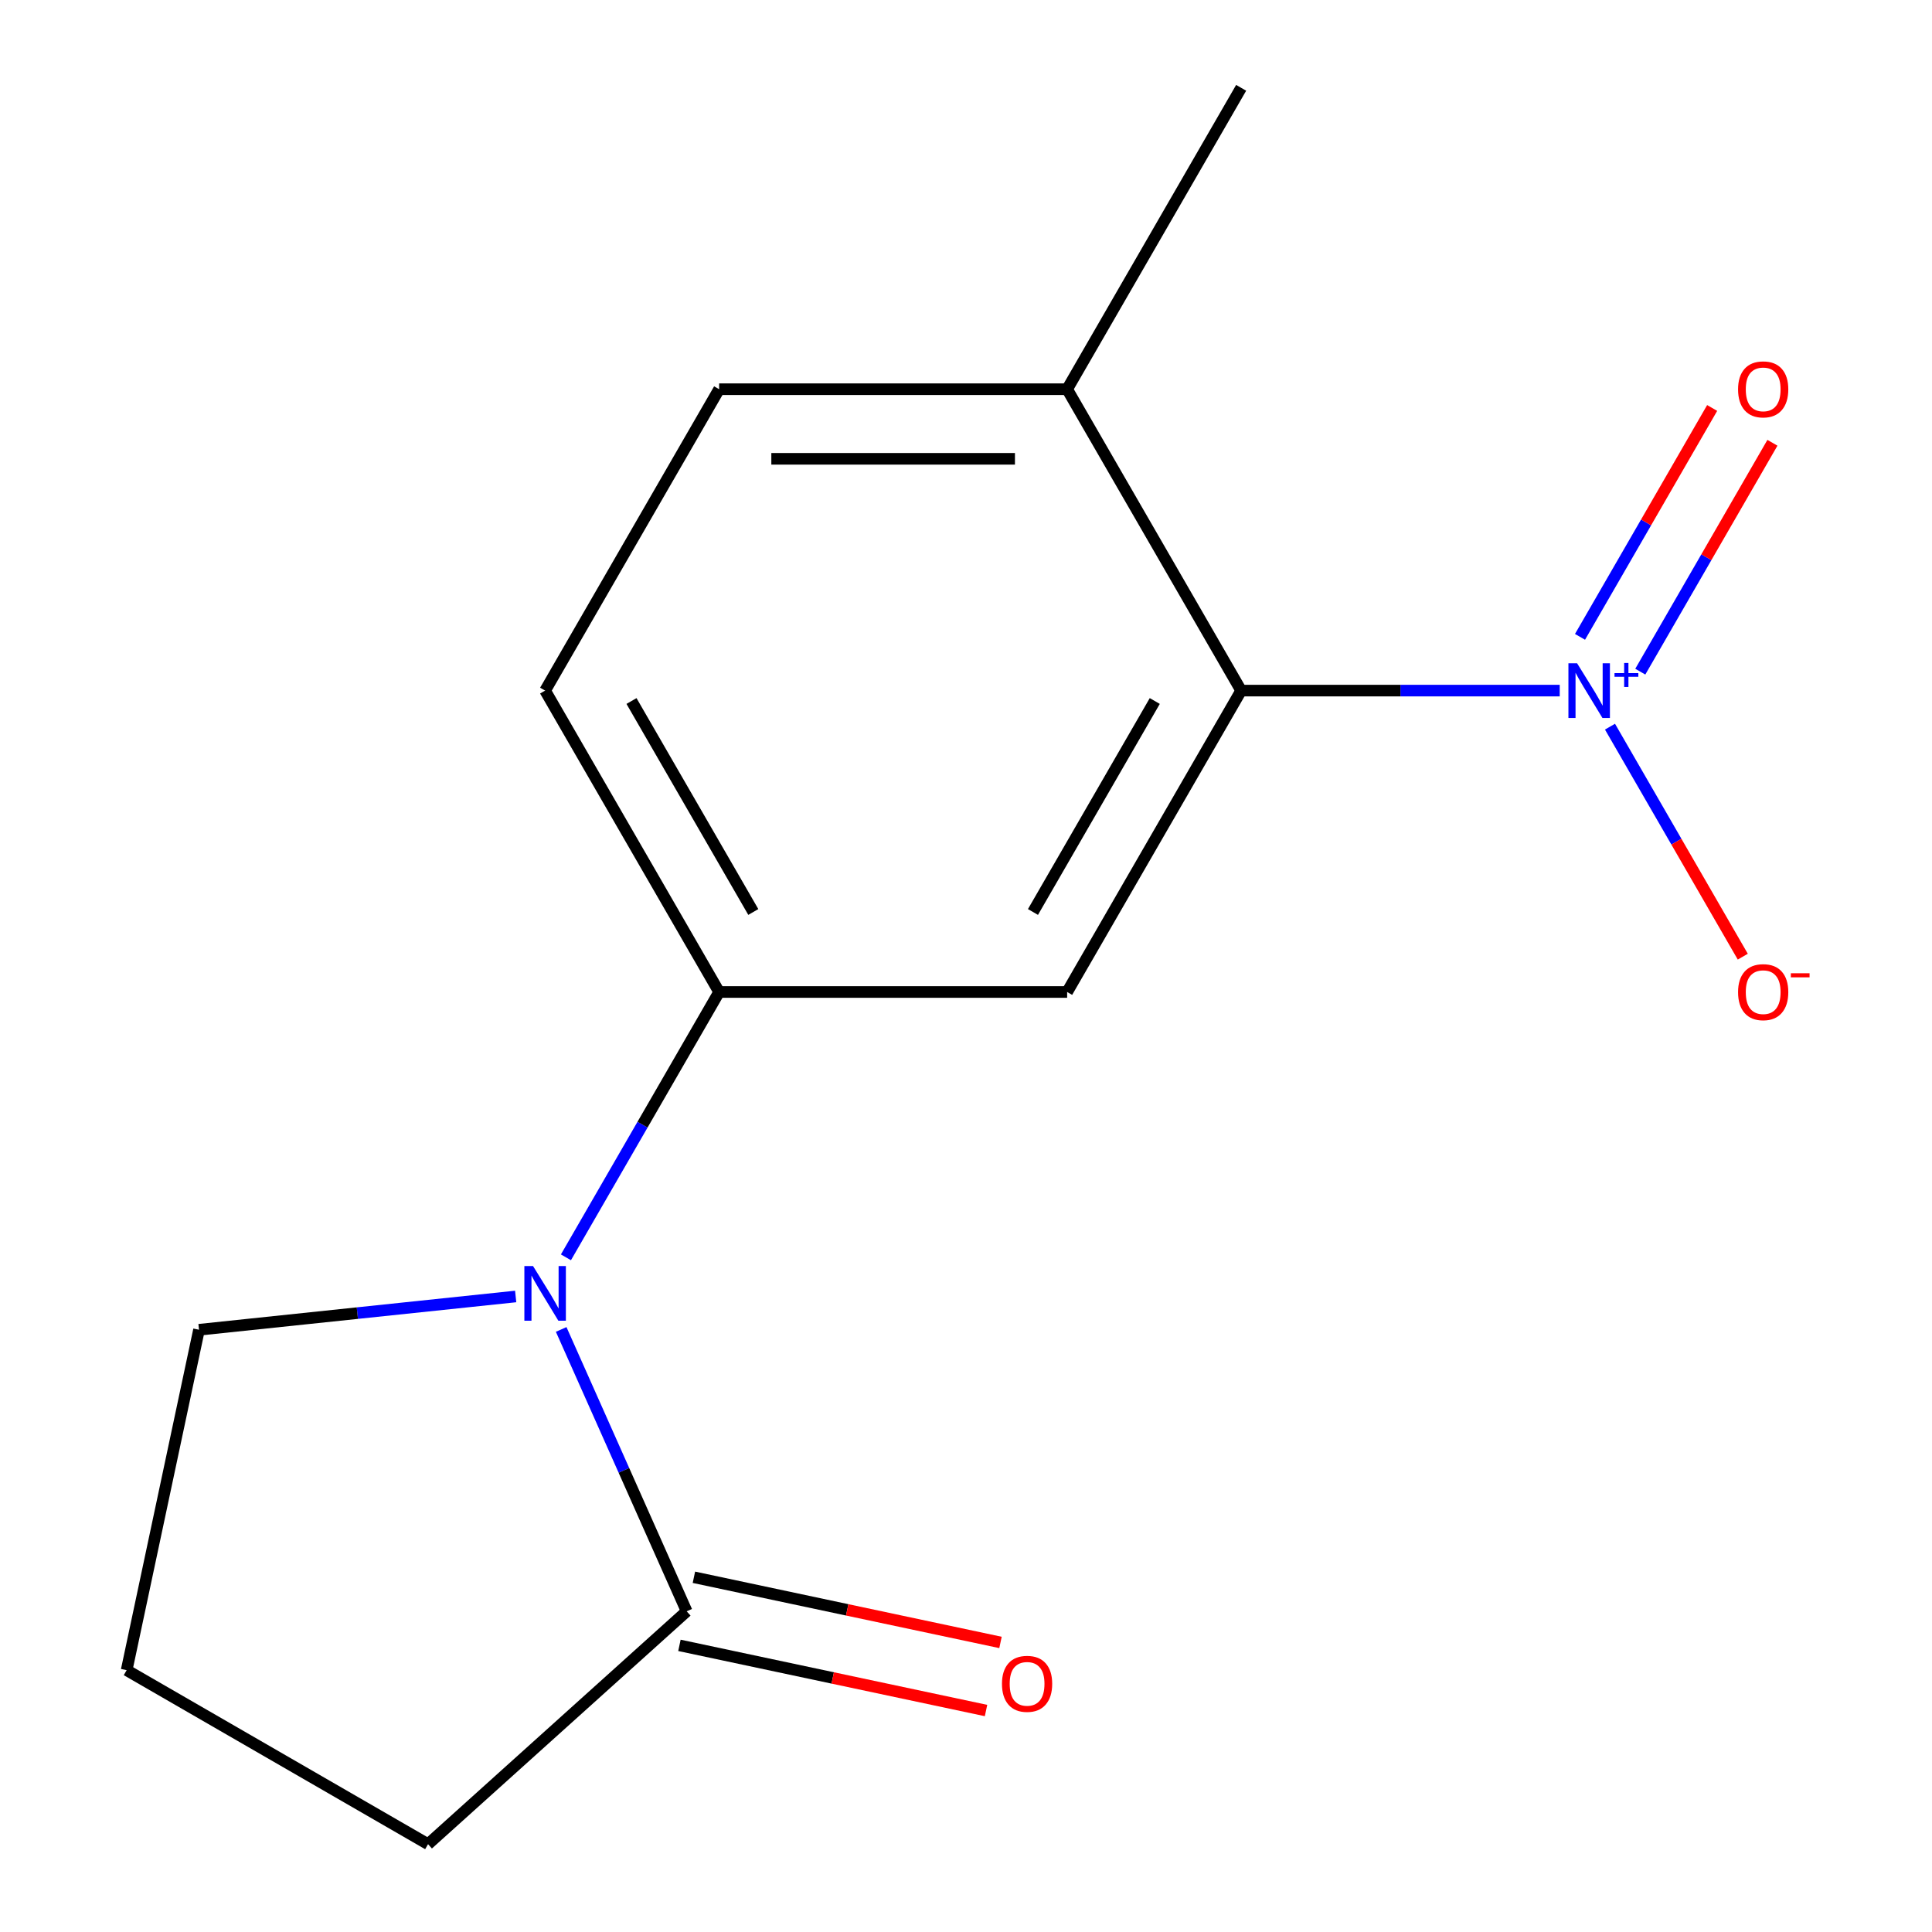 <?xml version='1.0' encoding='iso-8859-1'?>
<svg version='1.1' baseProfile='full'
              xmlns='http://www.w3.org/2000/svg'
                      xmlns:rdkit='http://www.rdkit.org/xml'
                      xmlns:xlink='http://www.w3.org/1999/xlink'
                  xml:space='preserve'
width='1000px' height='1000px' viewBox='0 0 1000 1000'>
<!-- END OF HEADER -->
<rect style='opacity:1.0;fill:#FFFFFF;stroke:none' width='1000' height='1000' x='0' y='0'> </rect>
<path class='bond-1' d='M 807.309,357.454 L 724.864,357.454' style='fill:none;fill-rule:evenodd;stroke:#0000FF;stroke-width:6px;stroke-linecap:butt;stroke-linejoin:miter;stroke-opacity:1' />
<path class='bond-1' d='M 724.864,357.454 L 642.419,357.454' style='fill:none;fill-rule:evenodd;stroke:#000000;stroke-width:6px;stroke-linecap:butt;stroke-linejoin:miter;stroke-opacity:1' />
<path class='bond-5' d='M 833.327,376.117 L 867.695,435.643' style='fill:none;fill-rule:evenodd;stroke:#0000FF;stroke-width:6px;stroke-linecap:butt;stroke-linejoin:miter;stroke-opacity:1' />
<path class='bond-5' d='M 867.695,435.643 L 902.062,495.169' style='fill:none;fill-rule:evenodd;stroke:#FF0000;stroke-width:6px;stroke-linecap:butt;stroke-linejoin:miter;stroke-opacity:1' />
<path class='bond-6' d='M 849.013,347.648 L 883.212,288.415' style='fill:none;fill-rule:evenodd;stroke:#0000FF;stroke-width:6px;stroke-linecap:butt;stroke-linejoin:miter;stroke-opacity:1' />
<path class='bond-6' d='M 883.212,288.415 L 917.41,229.181' style='fill:none;fill-rule:evenodd;stroke:#FF0000;stroke-width:6px;stroke-linecap:butt;stroke-linejoin:miter;stroke-opacity:1' />
<path class='bond-6' d='M 817.813,329.635 L 852.012,270.402' style='fill:none;fill-rule:evenodd;stroke:#0000FF;stroke-width:6px;stroke-linecap:butt;stroke-linejoin:miter;stroke-opacity:1' />
<path class='bond-6' d='M 852.012,270.402 L 886.21,211.168' style='fill:none;fill-rule:evenodd;stroke:#FF0000;stroke-width:6px;stroke-linecap:butt;stroke-linejoin:miter;stroke-opacity:1' />
<path class='bond-0' d='M 292.928,650.79 L 332.574,582.122' style='fill:none;fill-rule:evenodd;stroke:#0000FF;stroke-width:6px;stroke-linecap:butt;stroke-linejoin:miter;stroke-opacity:1' />
<path class='bond-0' d='M 332.574,582.122 L 372.22,513.454' style='fill:none;fill-rule:evenodd;stroke:#000000;stroke-width:6px;stroke-linecap:butt;stroke-linejoin:miter;stroke-opacity:1' />
<path class='bond-4' d='M 290.463,688.117 L 322.941,761.065' style='fill:none;fill-rule:evenodd;stroke:#0000FF;stroke-width:6px;stroke-linecap:butt;stroke-linejoin:miter;stroke-opacity:1' />
<path class='bond-4' d='M 322.941,761.065 L 355.42,834.013' style='fill:none;fill-rule:evenodd;stroke:#000000;stroke-width:6px;stroke-linecap:butt;stroke-linejoin:miter;stroke-opacity:1' />
<path class='bond-11' d='M 266.91,671.055 L 184.958,679.669' style='fill:none;fill-rule:evenodd;stroke:#0000FF;stroke-width:6px;stroke-linecap:butt;stroke-linejoin:miter;stroke-opacity:1' />
<path class='bond-11' d='M 184.958,679.669 L 103.007,688.282' style='fill:none;fill-rule:evenodd;stroke:#000000;stroke-width:6px;stroke-linecap:butt;stroke-linejoin:miter;stroke-opacity:1' />
<path class='bond-2' d='M 642.419,357.454 L 552.353,513.454' style='fill:none;fill-rule:evenodd;stroke:#000000;stroke-width:6px;stroke-linecap:butt;stroke-linejoin:miter;stroke-opacity:1' />
<path class='bond-2' d='M 597.709,362.841 L 534.663,472.04' style='fill:none;fill-rule:evenodd;stroke:#000000;stroke-width:6px;stroke-linecap:butt;stroke-linejoin:miter;stroke-opacity:1' />
<path class='bond-7' d='M 642.419,357.454 L 552.353,201.454' style='fill:none;fill-rule:evenodd;stroke:#000000;stroke-width:6px;stroke-linecap:butt;stroke-linejoin:miter;stroke-opacity:1' />
<path class='bond-3' d='M 552.353,513.454 L 372.22,513.454' style='fill:none;fill-rule:evenodd;stroke:#000000;stroke-width:6px;stroke-linecap:butt;stroke-linejoin:miter;stroke-opacity:1' />
<path class='bond-15' d='M 372.22,513.454 L 282.153,357.454' style='fill:none;fill-rule:evenodd;stroke:#000000;stroke-width:6px;stroke-linecap:butt;stroke-linejoin:miter;stroke-opacity:1' />
<path class='bond-15' d='M 389.91,472.04 L 326.863,362.841' style='fill:none;fill-rule:evenodd;stroke:#000000;stroke-width:6px;stroke-linecap:butt;stroke-linejoin:miter;stroke-opacity:1' />
<path class='bond-8' d='M 351.675,851.633 L 431.021,868.498' style='fill:none;fill-rule:evenodd;stroke:#000000;stroke-width:6px;stroke-linecap:butt;stroke-linejoin:miter;stroke-opacity:1' />
<path class='bond-8' d='M 431.021,868.498 L 510.368,885.364' style='fill:none;fill-rule:evenodd;stroke:#FF0000;stroke-width:6px;stroke-linecap:butt;stroke-linejoin:miter;stroke-opacity:1' />
<path class='bond-8' d='M 359.165,816.393 L 438.512,833.259' style='fill:none;fill-rule:evenodd;stroke:#000000;stroke-width:6px;stroke-linecap:butt;stroke-linejoin:miter;stroke-opacity:1' />
<path class='bond-8' d='M 438.512,833.259 L 517.858,850.125' style='fill:none;fill-rule:evenodd;stroke:#FF0000;stroke-width:6px;stroke-linecap:butt;stroke-linejoin:miter;stroke-opacity:1' />
<path class='bond-12' d='M 355.42,834.013 L 221.555,954.545' style='fill:none;fill-rule:evenodd;stroke:#000000;stroke-width:6px;stroke-linecap:butt;stroke-linejoin:miter;stroke-opacity:1' />
<path class='bond-10' d='M 552.353,201.454 L 372.22,201.454' style='fill:none;fill-rule:evenodd;stroke:#000000;stroke-width:6px;stroke-linecap:butt;stroke-linejoin:miter;stroke-opacity:1' />
<path class='bond-10' d='M 525.333,237.481 L 399.24,237.481' style='fill:none;fill-rule:evenodd;stroke:#000000;stroke-width:6px;stroke-linecap:butt;stroke-linejoin:miter;stroke-opacity:1' />
<path class='bond-14' d='M 552.353,201.454 L 642.419,45.455' style='fill:none;fill-rule:evenodd;stroke:#000000;stroke-width:6px;stroke-linecap:butt;stroke-linejoin:miter;stroke-opacity:1' />
<path class='bond-9' d='M 282.153,357.454 L 372.22,201.454' style='fill:none;fill-rule:evenodd;stroke:#000000;stroke-width:6px;stroke-linecap:butt;stroke-linejoin:miter;stroke-opacity:1' />
<path class='bond-13' d='M 103.007,688.282 L 65.555,864.479' style='fill:none;fill-rule:evenodd;stroke:#000000;stroke-width:6px;stroke-linecap:butt;stroke-linejoin:miter;stroke-opacity:1' />
<path class='bond-16' d='M 221.555,954.545 L 65.555,864.479' style='fill:none;fill-rule:evenodd;stroke:#000000;stroke-width:6px;stroke-linecap:butt;stroke-linejoin:miter;stroke-opacity:1' />
<path  class='atom-0' d='M 816.292 343.294
L 825.572 358.294
Q 826.492 359.774, 827.972 362.454
Q 829.452 365.134, 829.532 365.294
L 829.532 343.294
L 833.292 343.294
L 833.292 371.614
L 829.412 371.614
L 819.452 355.214
Q 818.292 353.294, 817.052 351.094
Q 815.852 348.894, 815.492 348.214
L 815.492 371.614
L 811.812 371.614
L 811.812 343.294
L 816.292 343.294
' fill='#0000FF'/>
<path  class='atom-0' d='M 835.668 348.399
L 840.658 348.399
L 840.658 343.145
L 842.875 343.145
L 842.875 348.399
L 847.997 348.399
L 847.997 350.3
L 842.875 350.3
L 842.875 355.58
L 840.658 355.58
L 840.658 350.3
L 835.668 350.3
L 835.668 348.399
' fill='#0000FF'/>
<path  class='atom-1' d='M 275.893 655.293
L 285.173 670.293
Q 286.093 671.773, 287.573 674.453
Q 289.053 677.133, 289.133 677.293
L 289.133 655.293
L 292.893 655.293
L 292.893 683.613
L 289.013 683.613
L 279.053 667.213
Q 277.893 665.293, 276.653 663.093
Q 275.453 660.893, 275.093 660.213
L 275.093 683.613
L 271.413 683.613
L 271.413 655.293
L 275.893 655.293
' fill='#0000FF'/>
<path  class='atom-6' d='M 899.619 513.534
Q 899.619 506.734, 902.979 502.934
Q 906.339 499.134, 912.619 499.134
Q 918.899 499.134, 922.259 502.934
Q 925.619 506.734, 925.619 513.534
Q 925.619 520.414, 922.219 524.334
Q 918.819 528.214, 912.619 528.214
Q 906.379 528.214, 902.979 524.334
Q 899.619 520.454, 899.619 513.534
M 912.619 525.014
Q 916.939 525.014, 919.259 522.134
Q 921.619 519.214, 921.619 513.534
Q 921.619 507.974, 919.259 505.174
Q 916.939 502.334, 912.619 502.334
Q 908.299 502.334, 905.939 505.134
Q 903.619 507.934, 903.619 513.534
Q 903.619 519.254, 905.939 522.134
Q 908.299 525.014, 912.619 525.014
' fill='#FF0000'/>
<path  class='atom-6' d='M 926.939 503.756
L 936.627 503.756
L 936.627 505.868
L 926.939 505.868
L 926.939 503.756
' fill='#FF0000'/>
<path  class='atom-7' d='M 899.619 201.534
Q 899.619 194.734, 902.979 190.934
Q 906.339 187.134, 912.619 187.134
Q 918.899 187.134, 922.259 190.934
Q 925.619 194.734, 925.619 201.534
Q 925.619 208.414, 922.219 212.334
Q 918.819 216.214, 912.619 216.214
Q 906.379 216.214, 902.979 212.334
Q 899.619 208.454, 899.619 201.534
M 912.619 213.014
Q 916.939 213.014, 919.259 210.134
Q 921.619 207.214, 921.619 201.534
Q 921.619 195.974, 919.259 193.174
Q 916.939 190.334, 912.619 190.334
Q 908.299 190.334, 905.939 193.134
Q 903.619 195.934, 903.619 201.534
Q 903.619 207.254, 905.939 210.134
Q 908.299 213.014, 912.619 213.014
' fill='#FF0000'/>
<path  class='atom-9' d='M 518.616 871.545
Q 518.616 864.745, 521.976 860.945
Q 525.336 857.145, 531.616 857.145
Q 537.896 857.145, 541.256 860.945
Q 544.616 864.745, 544.616 871.545
Q 544.616 878.425, 541.216 882.345
Q 537.816 886.225, 531.616 886.225
Q 525.376 886.225, 521.976 882.345
Q 518.616 878.465, 518.616 871.545
M 531.616 883.025
Q 535.936 883.025, 538.256 880.145
Q 540.616 877.225, 540.616 871.545
Q 540.616 865.985, 538.256 863.185
Q 535.936 860.345, 531.616 860.345
Q 527.296 860.345, 524.936 863.145
Q 522.616 865.945, 522.616 871.545
Q 522.616 877.265, 524.936 880.145
Q 527.296 883.025, 531.616 883.025
' fill='#FF0000'/>
</svg>
